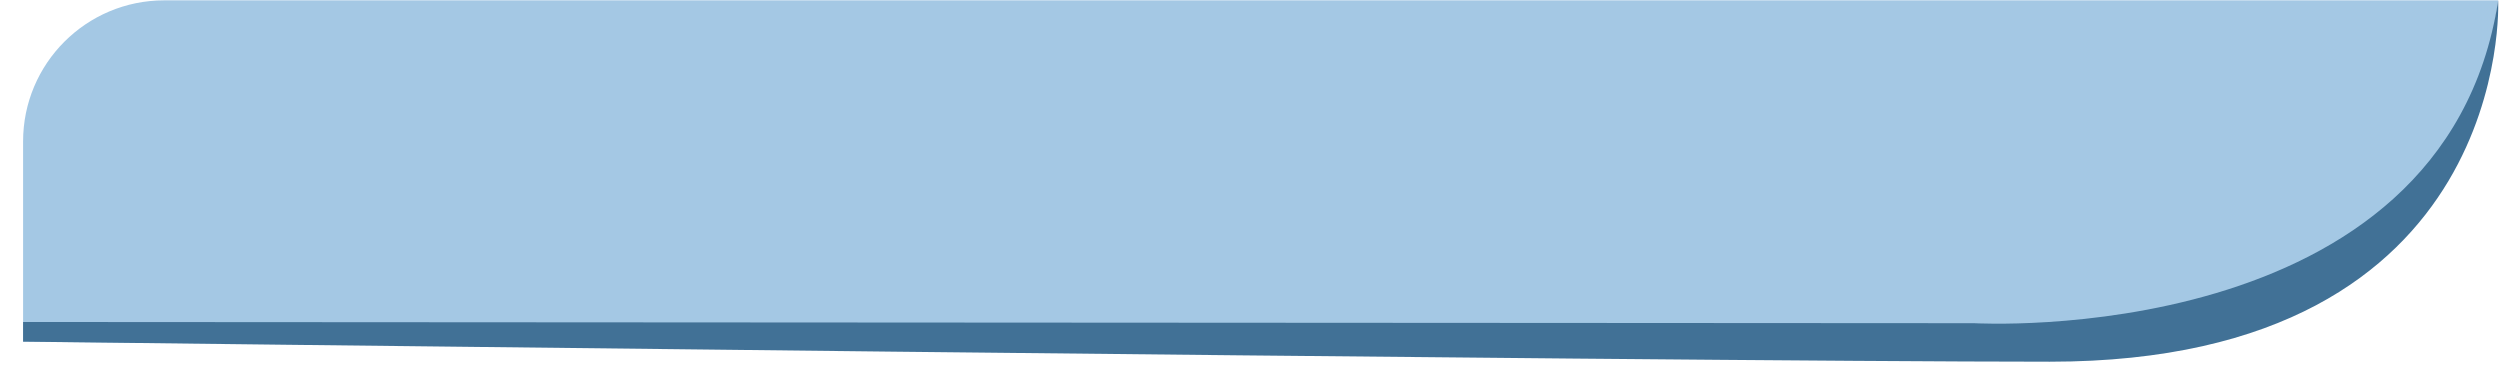 <svg width="72" height="11" viewBox="0 0 72 11" fill="none" xmlns="http://www.w3.org/2000/svg">
<path d="M71.948 0.01C71.948 0.01 71.075 8.826 62.546 9.61C54.014 10.394 0.665 9.839 0.665 9.839V4.073C0.665 1.83 2.484 0.01 4.731 0.01H71.948Z" fill="#A4C8E4"/>
<path d="M0.665 9.273L56.854 9.308C56.854 9.308 70.396 10.099 71.948 0.01C71.948 0.01 72.429 10.417 59.035 10.417C48.046 10.417 0.665 9.839 0.665 9.839V9.273Z" fill="#417196"/>
</svg>
